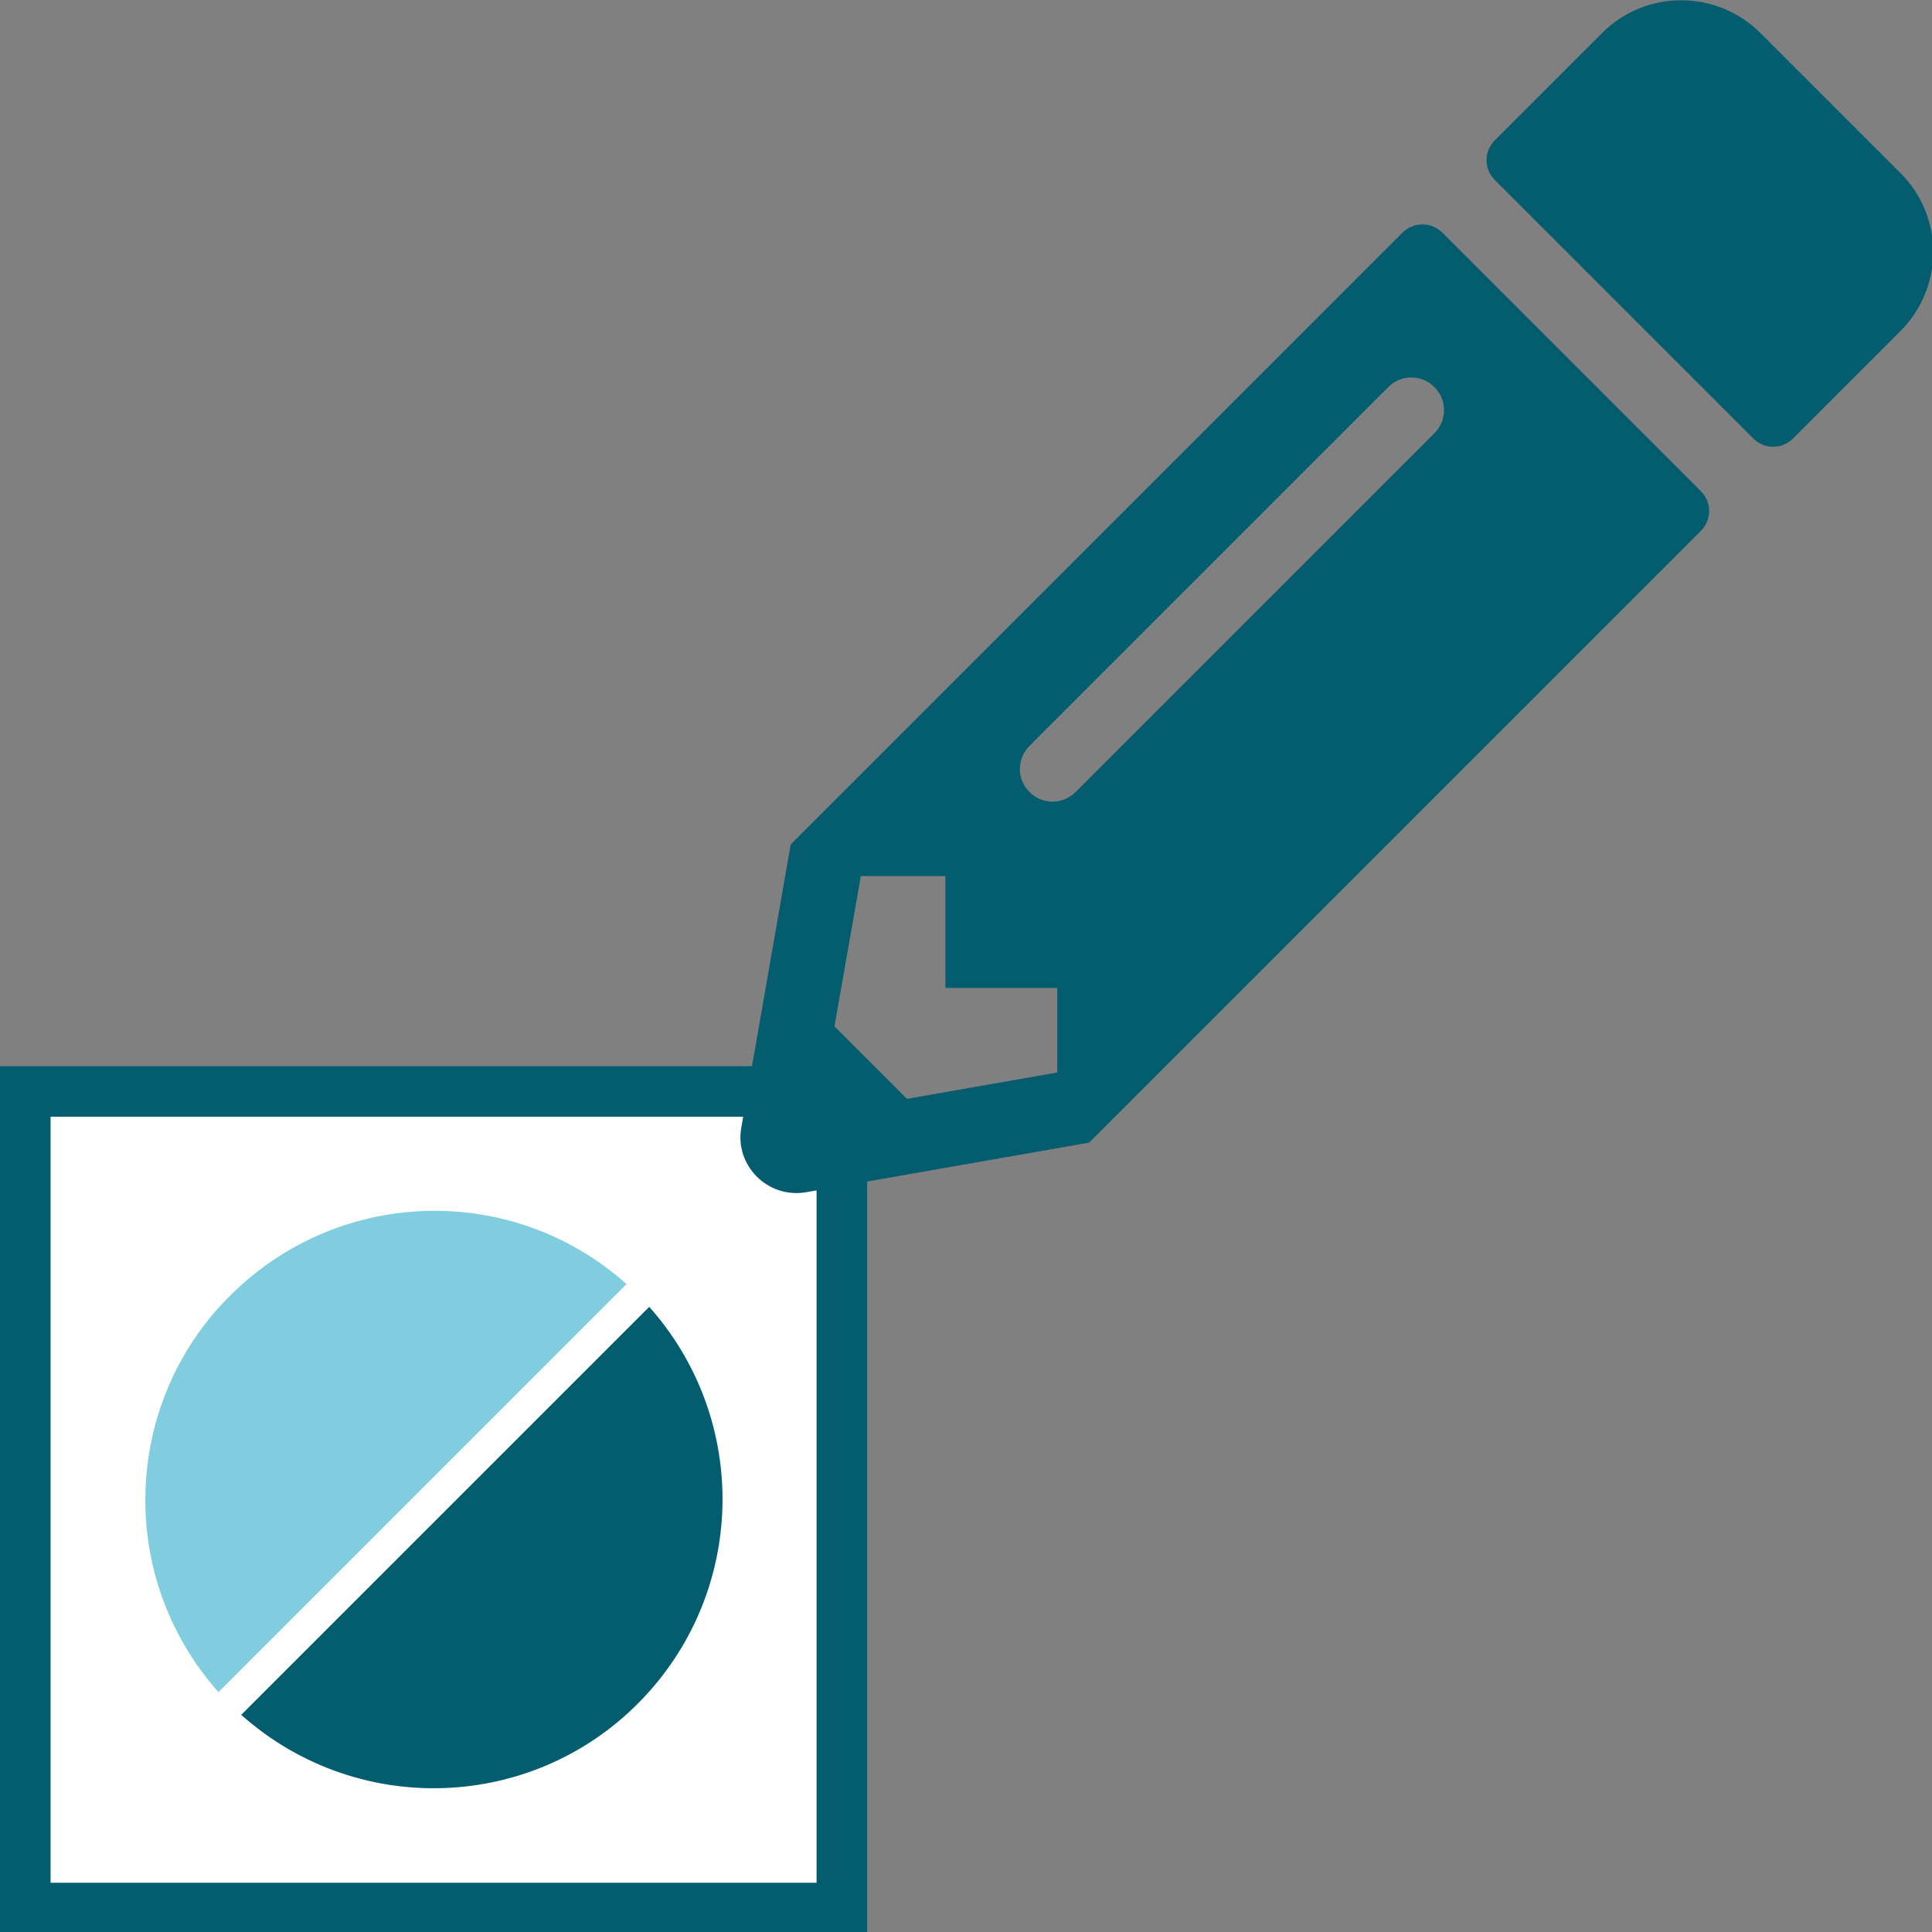 <svg xmlns="http://www.w3.org/2000/svg" version="1.1" xmlns:xlink="http://www.w3.org/1999/xlink" width="1000" height="1000"><rect width="100%" height="100%" fill="#808080" stroke="none"/><style>
    #light-icon {
      display: inline;
    }
    #dark-icon {
      display: none;
    }

    @media (prefers-color-scheme: dark) {
      #light-icon {
        display: none;
      }
      #dark-icon {
        display: inline;
      }
    }
  </style><g id="light-icon"><svg xmlns="http://www.w3.org/2000/svg" version="1.1" xmlns:xlink="http://www.w3.org/1999/xlink" width="1000" height="1000"><g><g transform="matrix(29.412,0,0,29.412,0,0)"><svg xmlns="http://www.w3.org/2000/svg" version="1.1" xmlns:xlink="http://www.w3.org/1999/xlink" width="34" height="34"><svg id="Laag_1" data-name="Laag 1" viewBox="0 0 34 34" version="1.1" width="34" height="34" xmlns="http://www.w3.org/2000/svg" xmlns:svg="http://www.w3.org/2000/svg">
  <defs id="defs4">
    <style id="style2">
      .cls-1, .cls-2 {
        fill: #045d6f;
      }

      .cls-3 {
        fill: #81cde0;
      }

      .cls-4, .cls-2, .cls-5, .cls-6 {
        stroke: #045d6f;
        stroke-miterlimit: 10;
      }

      .cls-4, .cls-2, .cls-6 {
        stroke-width: .79px;
      }

      .cls-4, .cls-5 {
        fill: #fff;
      }

      .cls-5 {
        stroke-width: .89px;
      }

      .cls-6 {
        fill: none;
      }
    </style>
  </defs>
  <rect class="cls-5" x="0.445" y="19.208" width="14.37" height="14.37" id="rect6"></rect>
  <g id="g10" transform="translate(-1.815,3.578)">
    <path id="Path_8" data-name="Path 8" class="cls-1" d="M 13.24,19.42 6.06,26.6 c 2.1,1.87 5.31,1.69 7.18,-0.41 1.72,-1.93 1.72,-4.84 0,-6.77"></path>
    <path id="Path_9" data-name="Path 9" class="cls-3" d="M 12.84,19.02 5.66,26.2 c -1.87,-2.1 -1.68,-5.32 0.42,-7.18 1.93,-1.72 4.84,-1.72 6.76,0"></path>
  </g>
  <g id="g506" transform="matrix(0.041,0,0,0.041,9.58,11.096)" style="fill:#045d6f;fill-opacity:1">
    <path d="m 582.028,-128.491 -46.1,46.1 c -4.7,4.7 -12.3,4.7 -17,0 l -111,-111 c -4.7,-4.7 -4.7,-12.3 0,-17 l 46.1,-46.1 c 18.7,-18.7 49.1,-18.7 67.9,0 l 60.1,60.1 c 18.8,18.7 18.8,49.1 0,67.9 z m -213.7,-42.3 -262.6,262.6 L 84.528,213.309 c -2.9,16.4 11.4,30.6 27.8,27.8 l 121.5,-21.3 262.6,-262.6 c 4.7,-4.7 4.7,-12.3 0,-17 l -111,-111 c -4.8,-4.7 -12.4,-4.7 -17.1,0 z m -160.1,240.1 c -5.5,-5.5 -5.5,-14.3 0,-19.8 l 154,-154 c 5.5,-5.5 14.3,-5.5 19.8,0 5.5,5.5 5.5,14.3 0,19.8 l -154,154 c -5.5,5.5 -14.3,5.5 -19.8,0 z m -36.1,84.1 h 48 v 36.3 l -64.5,11.3 -31.1,-31.1 11.3,-64.5 h 36.3 z" id="path457" style="fill:#045d6f;fill-opacity:1"></path>
  </g>
</svg></svg></g></g></svg></g><g id="dark-icon"><svg xmlns="http://www.w3.org/2000/svg" version="1.1" xmlns:xlink="http://www.w3.org/1999/xlink" width="1000" height="1000"><g clip-path="url(#SvgjsClipPath1051)"><rect width="1000" height="1000" fill="#ffffff"></rect><g transform="matrix(29.412,0,0,29.412,0,0)"><svg xmlns="http://www.w3.org/2000/svg" version="1.1" xmlns:xlink="http://www.w3.org/1999/xlink" width="34" height="34"><svg id="Laag_1" data-name="Laag 1" viewBox="0 0 34 34" version="1.1" width="34" height="34" xmlns="http://www.w3.org/2000/svg" xmlns:svg="http://www.w3.org/2000/svg">
  <defs id="defs4">
    <style id="style2">
      .cls-1, .cls-2 {
        fill: #045d6f;
      }

      .cls-3 {
        fill: #81cde0;
      }

      .cls-4, .cls-2, .cls-5, .cls-6 {
        stroke: #045d6f;
        stroke-miterlimit: 10;
      }

      .cls-4, .cls-2, .cls-6 {
        stroke-width: .79px;
      }

      .cls-4, .cls-5 {
        fill: #fff;
      }

      .cls-5 {
        stroke-width: .89px;
      }

      .cls-6 {
        fill: none;
      }
    </style>
  <clipPath id="SvgjsClipPath1051"><rect width="1000" height="1000" x="0" y="0" rx="0" ry="0"></rect></clipPath></defs>
  <rect class="cls-5" x="0.445" y="19.208" width="14.37" height="14.37" id="rect6"></rect>
  <g id="g10" transform="translate(-1.815,3.578)">
    <path id="Path_8" data-name="Path 8" class="cls-1" d="M 13.24,19.42 6.06,26.6 c 2.1,1.87 5.31,1.69 7.18,-0.41 1.72,-1.93 1.72,-4.84 0,-6.77"></path>
    <path id="Path_9" data-name="Path 9" class="cls-3" d="M 12.84,19.02 5.66,26.2 c -1.87,-2.1 -1.68,-5.32 0.42,-7.18 1.93,-1.72 4.84,-1.72 6.76,0"></path>
  </g>
  <g id="g506" transform="matrix(0.041,0,0,0.041,9.58,11.096)" style="fill:#045d6f;fill-opacity:1">
    <path d="m 582.028,-128.491 -46.1,46.1 c -4.7,4.7 -12.3,4.7 -17,0 l -111,-111 c -4.7,-4.7 -4.7,-12.3 0,-17 l 46.1,-46.1 c 18.7,-18.7 49.1,-18.7 67.9,0 l 60.1,60.1 c 18.8,18.7 18.8,49.1 0,67.9 z m -213.7,-42.3 -262.6,262.6 L 84.528,213.309 c -2.9,16.4 11.4,30.6 27.8,27.8 l 121.5,-21.3 262.6,-262.6 c 4.7,-4.7 4.7,-12.3 0,-17 l -111,-111 c -4.8,-4.7 -12.4,-4.7 -17.1,0 z m -160.1,240.1 c -5.5,-5.5 -5.5,-14.3 0,-19.8 l 154,-154 c 5.5,-5.5 14.3,-5.5 19.8,0 5.5,5.5 5.5,14.3 0,19.8 l -154,154 c -5.5,5.5 -14.3,5.5 -19.8,0 z m -36.1,84.1 h 48 v 36.3 l -64.5,11.3 -31.1,-31.1 11.3,-64.5 h 36.3 z" id="path457" style="fill:#045d6f;fill-opacity:1"></path>
  </g>
</svg></svg></g></g></svg></g></svg>